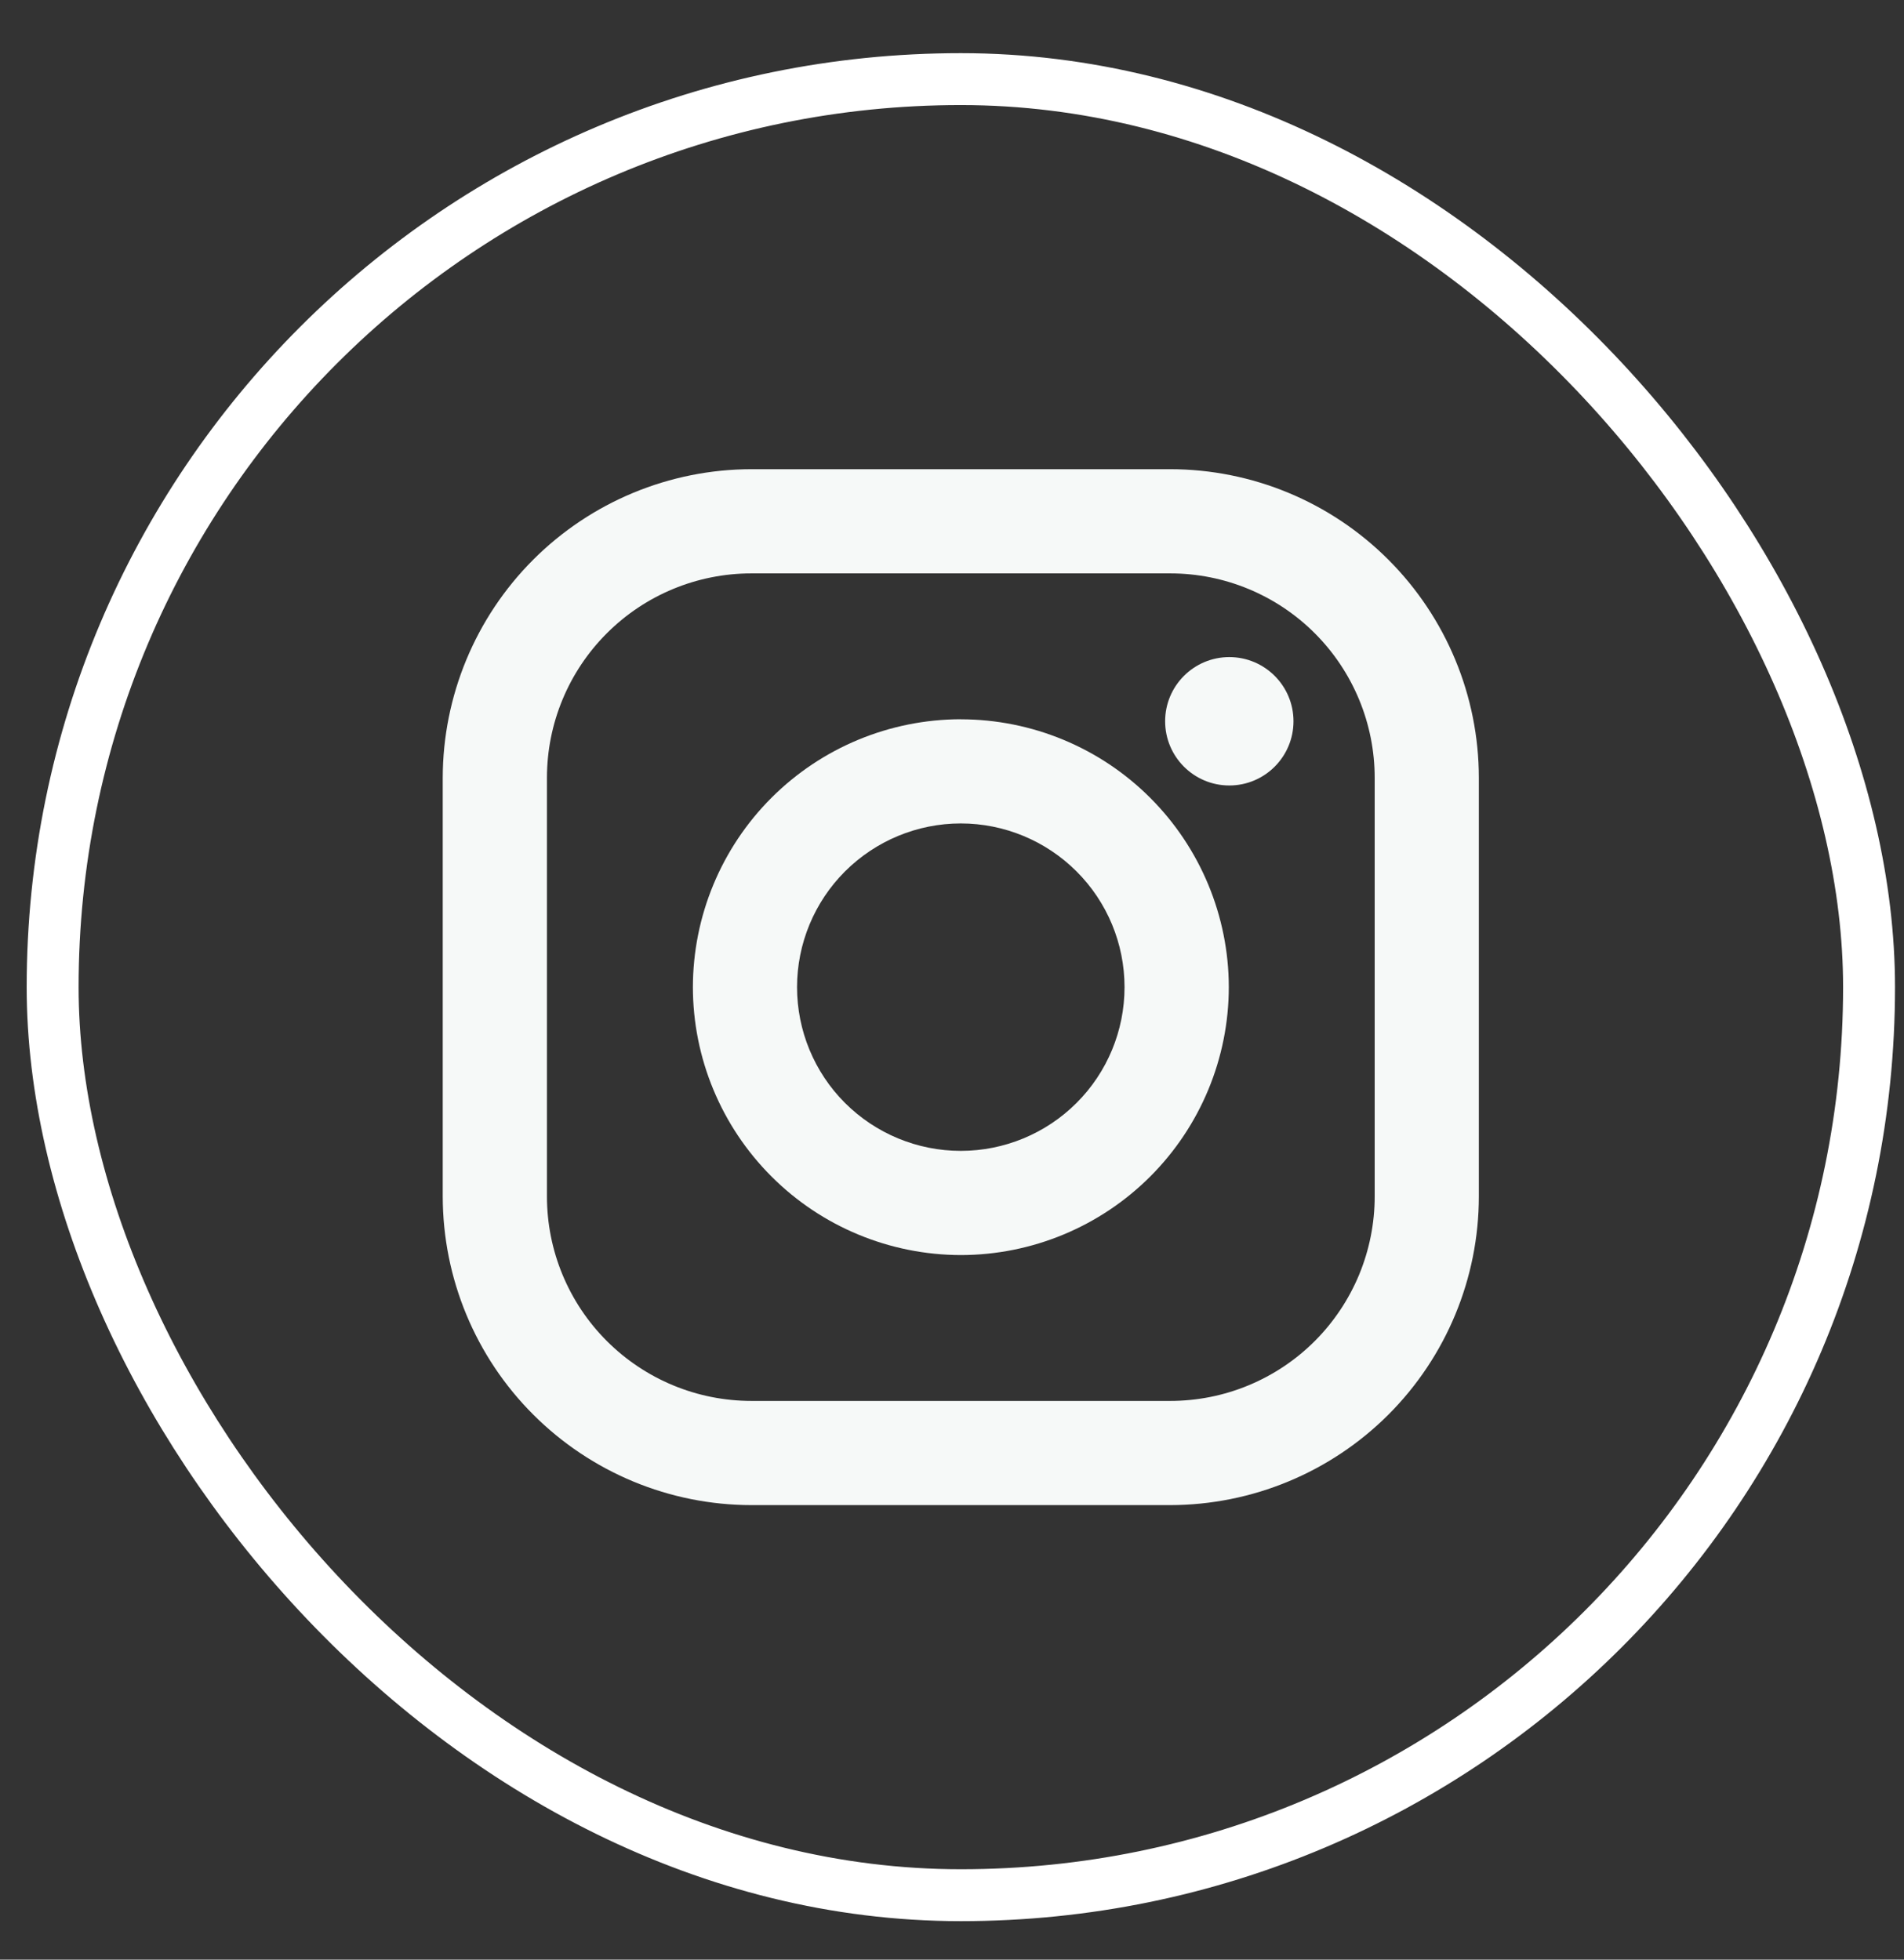 <svg width="34" height="35" viewBox="0 0 34 35" fill="none" xmlns="http://www.w3.org/2000/svg">
<rect x="0" y="0" width="34" height="35" fill="#333333" stroke="none"/>
<rect x="0.94" y="1.413" width="32.436" height="32.436" rx="16.218" stroke="white" stroke-width="0.927"/>
<path d="M20.896 8.38H13.418C11.956 8.382 10.555 8.963 9.522 9.996C8.489 11.03 7.908 12.431 7.906 13.892L7.906 21.371C7.908 22.832 8.489 24.233 9.523 25.266C10.556 26.299 11.957 26.881 13.418 26.882H20.897C22.358 26.88 23.759 26.299 24.793 25.266C25.826 24.232 26.407 22.831 26.408 21.37V13.891C26.407 12.43 25.825 11.029 24.792 9.996C23.759 8.962 22.358 8.381 20.896 8.38V8.38ZM24.548 21.37C24.548 21.849 24.453 22.324 24.27 22.767C24.086 23.21 23.817 23.613 23.478 23.952C23.139 24.291 22.736 24.56 22.294 24.743C21.851 24.927 21.376 25.021 20.896 25.021H13.418C12.449 25.021 11.521 24.636 10.836 23.951C10.152 23.267 9.767 22.338 9.767 21.37V13.891C9.767 12.923 10.152 11.994 10.837 11.31C11.522 10.625 12.45 10.241 13.418 10.241H20.897C21.865 10.241 22.794 10.626 23.478 11.31C24.163 11.995 24.548 12.924 24.548 13.892V21.371V21.37Z" fill="#F6F9F8"/>
<path d="M17.157 12.846C15.889 12.848 14.673 13.352 13.776 14.249C12.879 15.146 12.375 16.362 12.373 17.63C12.374 18.899 12.879 20.115 13.776 21.012C14.673 21.91 15.889 22.414 17.158 22.416C18.427 22.415 19.643 21.91 20.54 21.013C21.437 20.116 21.942 18.899 21.943 17.63C21.941 16.362 21.436 15.146 20.539 14.249C19.642 13.352 18.425 12.848 17.157 12.847V12.846ZM17.157 20.555C16.381 20.555 15.638 20.247 15.089 19.699C14.541 19.151 14.233 18.407 14.233 17.631C14.233 16.856 14.541 16.112 15.089 15.564C15.638 15.016 16.381 14.707 17.157 14.707C17.932 14.707 18.676 15.016 19.224 15.564C19.773 16.112 20.081 16.856 20.081 17.631C20.081 18.407 19.773 19.151 19.224 19.699C18.676 20.247 17.932 20.555 17.157 20.555Z" fill="#F6F9F8"/>
<path d="M21.952 14.029C22.585 14.029 23.098 13.515 23.098 12.882C23.098 12.249 22.585 11.736 21.952 11.736C21.319 11.736 20.806 12.249 20.806 12.882C20.806 13.515 21.319 14.029 21.952 14.029Z" fill="#F6F9F8"/>
</svg>
